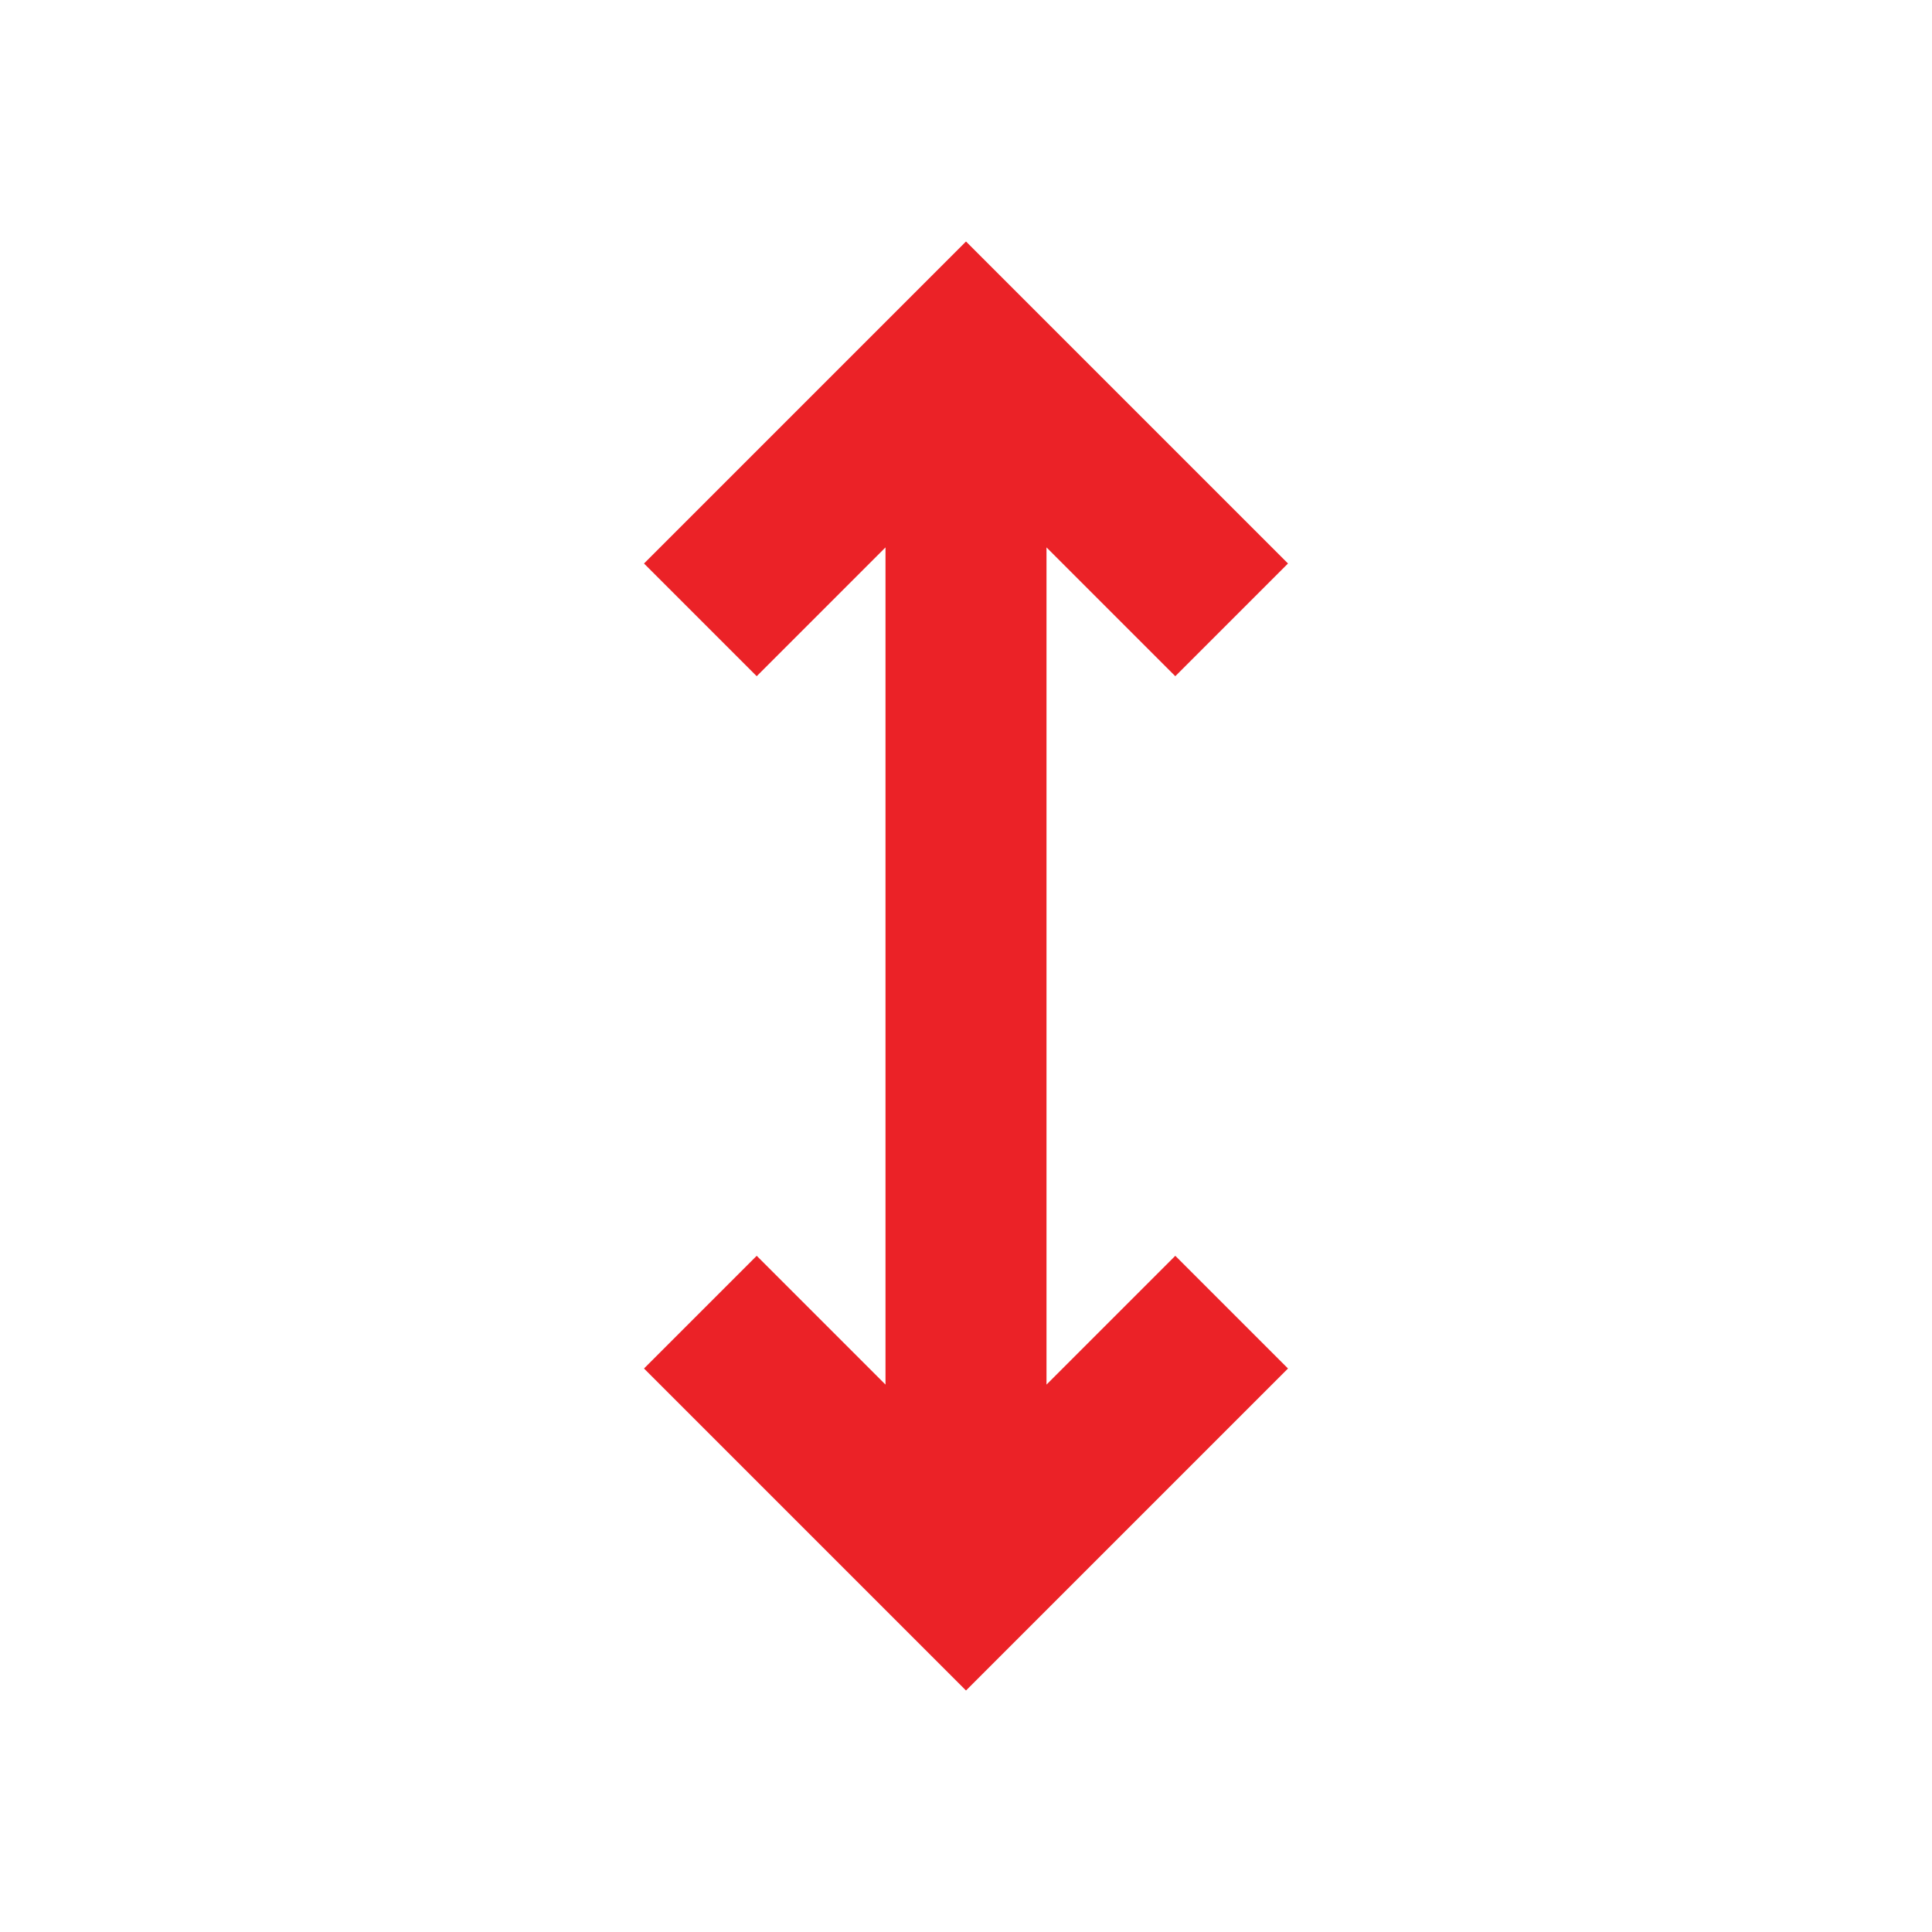 <svg width="24" height="24" viewBox="0 0 24 24" fill="none" xmlns="http://www.w3.org/2000/svg">
<mask id="mask0_181_471" style="mask-type:alpha" maskUnits="userSpaceOnUse" x="0" y="0" width="24" height="24">
<rect width="24" height="24" fill="#D9D9D9"/>
</mask>
<g mask="url(#mask0_181_471)">
<path d="M12 21L8 17L9.4 15.6L11 17.2V6.8L9.4 8.4L8 7L12 3L16 7L14.6 8.4L13 6.8V17.2L14.6 15.6L16 17L12 21Z" fill="#EB2227"/>
</g>
</svg>
